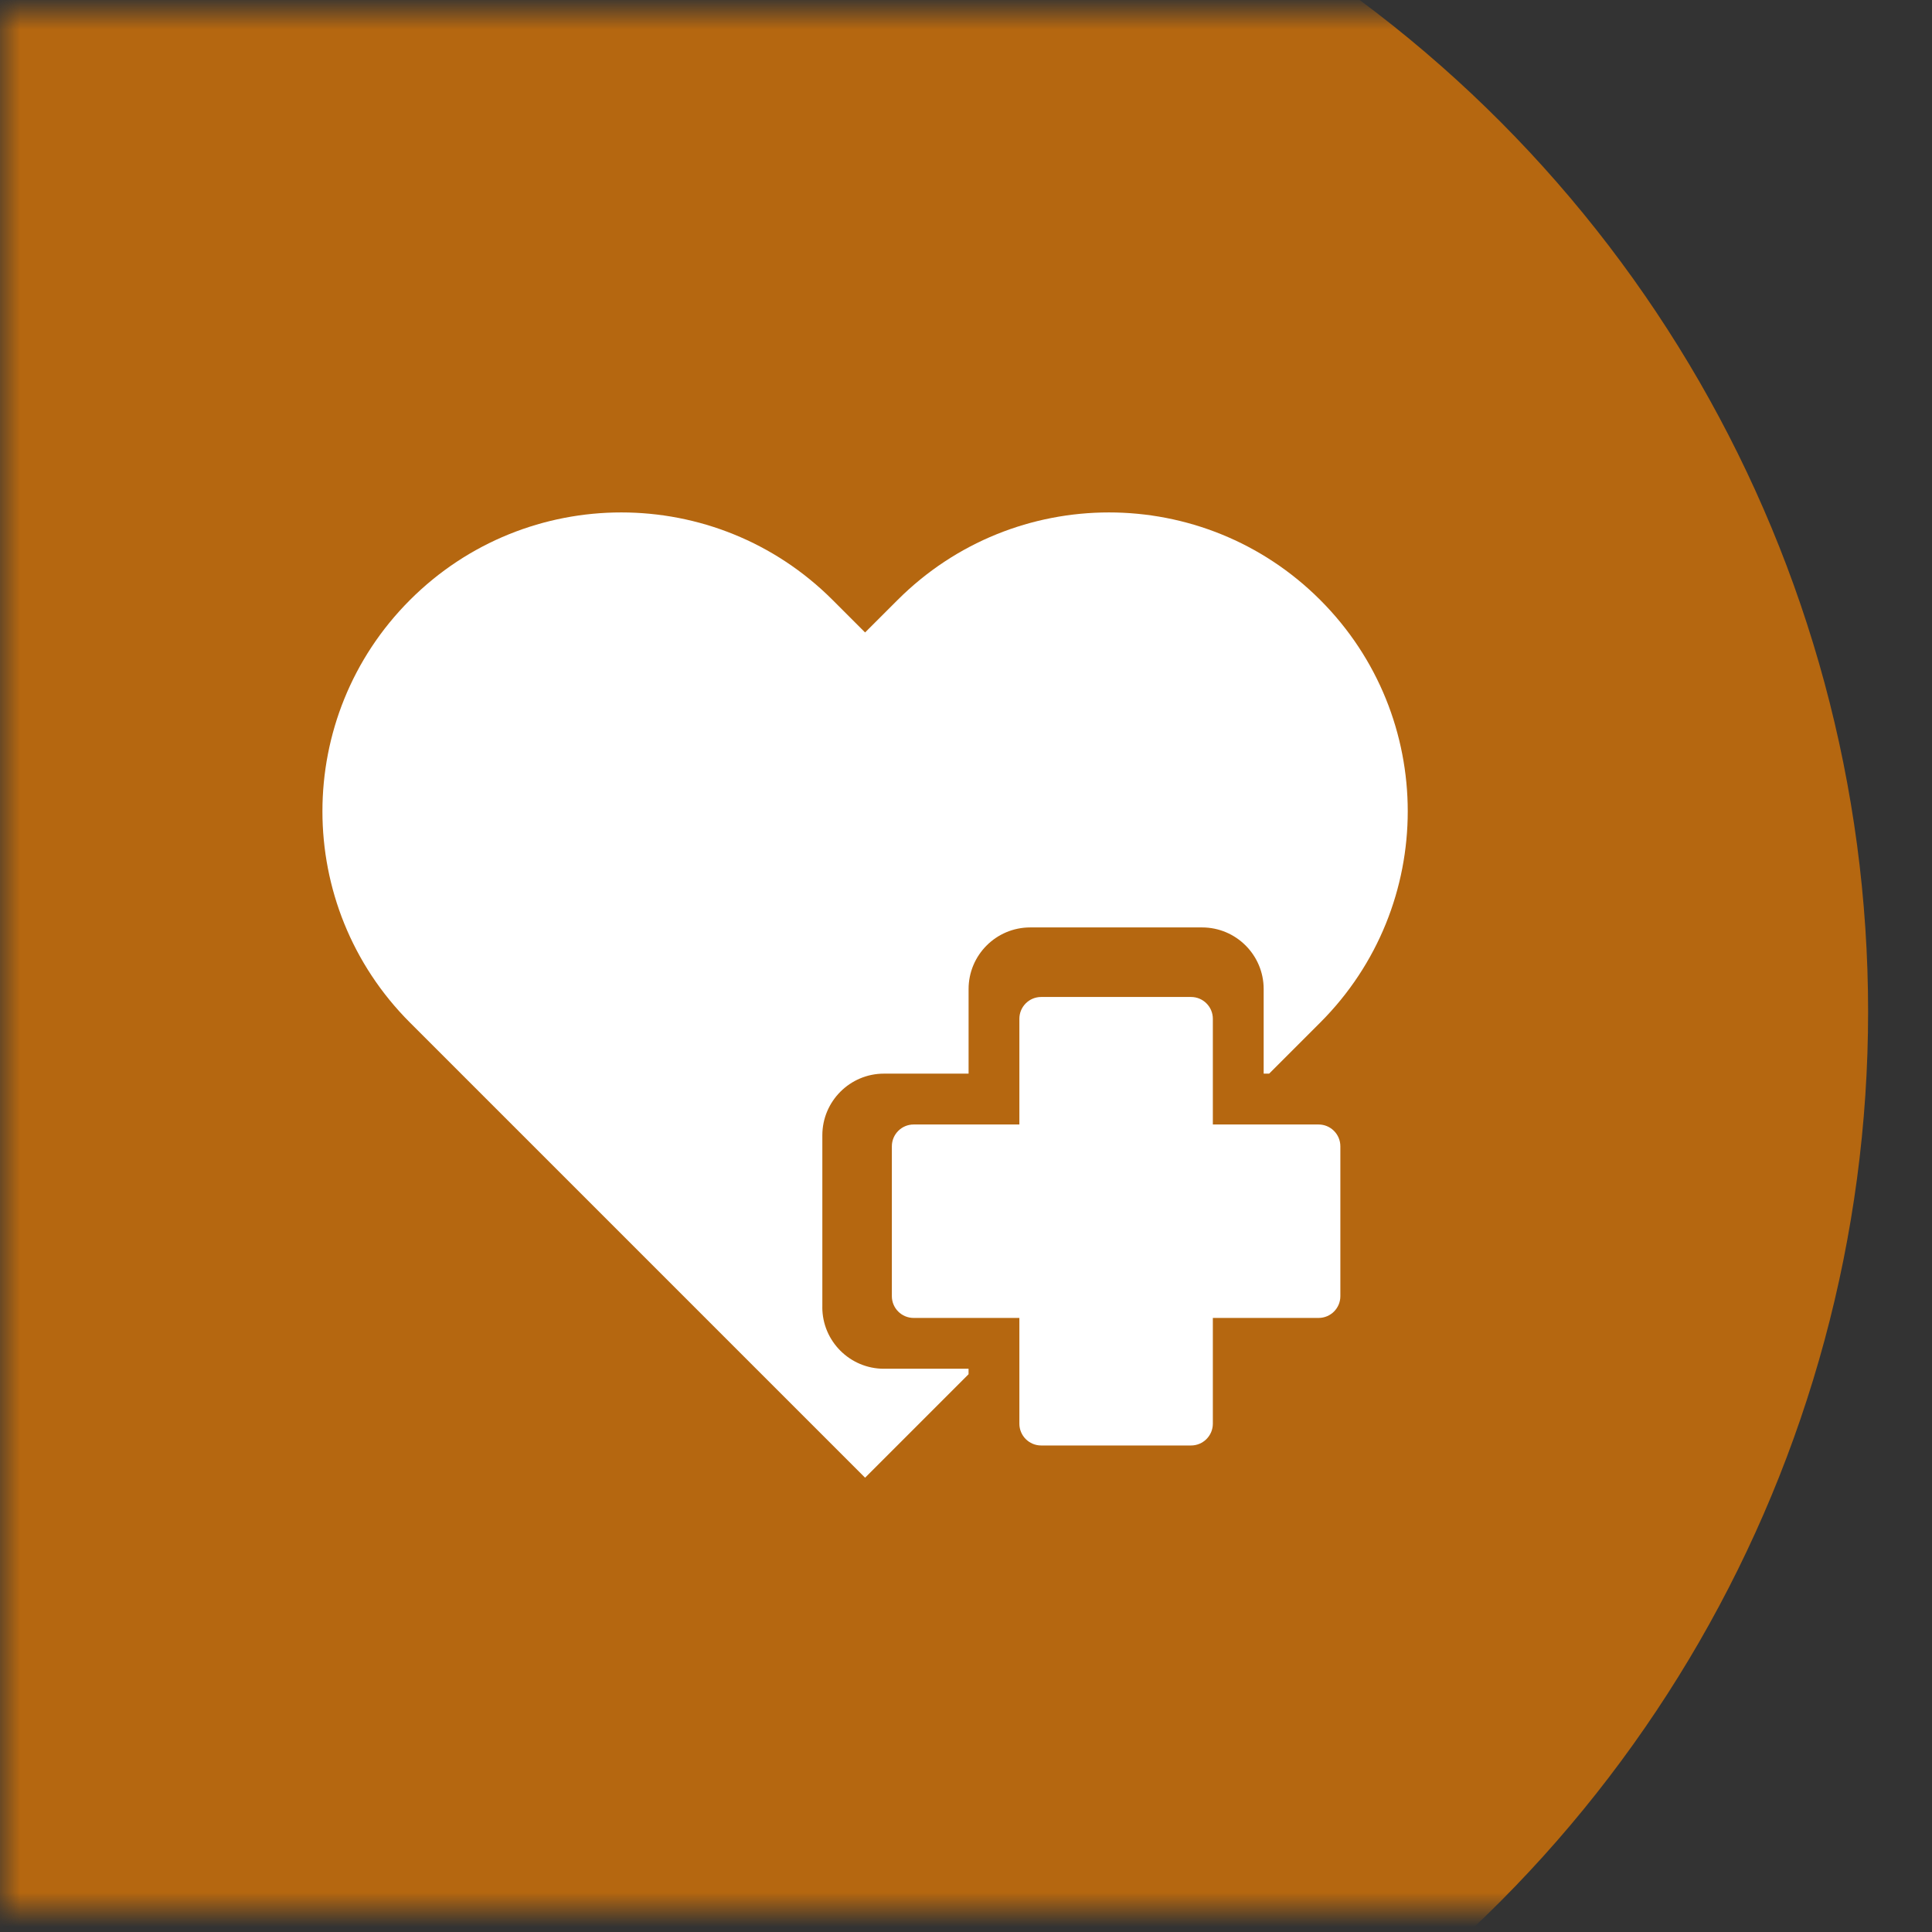 <svg xmlns="http://www.w3.org/2000/svg" xmlns:xlink="http://www.w3.org/1999/xlink" width="56" height="56" viewBox="0 0 56 56"><rect x="0" y="0" width="56" height="56" fill="#333333" stroke="none"/><defs><rect id="a" width="55" height="55" x="0" y="0"></rect></defs><g fill="none" fill-rule="evenodd" transform="translate(.084 .353)"><mask id="b" fill="#fff"><use xlink:href="#a"></use></mask><use xlink:href="#a" fill="#FFF" fill-opacity="0"></use><circle cx="17.527" cy="28.969" r="36.537" fill="#B56710" mask="url(#b)"></circle><g fill="#FFF" fill-rule="nonzero" transform="translate(9.262 14.5)"><path d="M28.873,17.741 L25.809,17.741 L25.809,14.677 C25.809,14.328 25.526,14.045 25.177,14.045 L20.833,14.045 C20.484,14.045 20.201,14.328 20.201,14.677 L20.201,17.741 L17.137,17.741 C16.788,17.741 16.505,18.024 16.505,18.373 L16.505,22.717 C16.505,23.066 16.788,23.348 17.137,23.348 L20.201,23.348 L20.201,26.413 C20.201,26.762 20.484,27.045 20.833,27.045 L25.177,27.045 C25.526,27.045 25.809,26.762 25.809,26.413 L25.809,23.348 L28.873,23.348 C29.222,23.348 29.505,23.067 29.505,22.717 L29.505,18.373 C29.505,18.024 29.222,17.741 28.874,17.741 L28.873,17.741 Z"></path><path d="M14.49,23.036 L14.49,18.053 C14.49,17.069 15.291,16.267 16.275,16.267 L18.729,16.267 L18.729,13.814 C18.729,12.829 19.53,12.029 20.514,12.029 L25.497,12.029 C26.482,12.029 27.282,12.83 27.282,13.814 L27.282,16.267 L27.441,16.267 L28.921,14.787 C32.304,11.405 32.304,5.92 28.921,2.537 C25.539,-0.846 20.055,-0.845 16.672,2.537 L15.729,3.479 L14.787,2.537 C11.405,-0.845 5.921,-0.846 2.538,2.537 C-0.846,5.92 -0.846,11.404 2.537,14.787 L15.729,27.979 L18.728,24.98 L18.728,24.821 L16.275,24.821 C15.29,24.821 14.489,24.021 14.489,23.036 L14.49,23.036 Z"></path></g></g></svg>